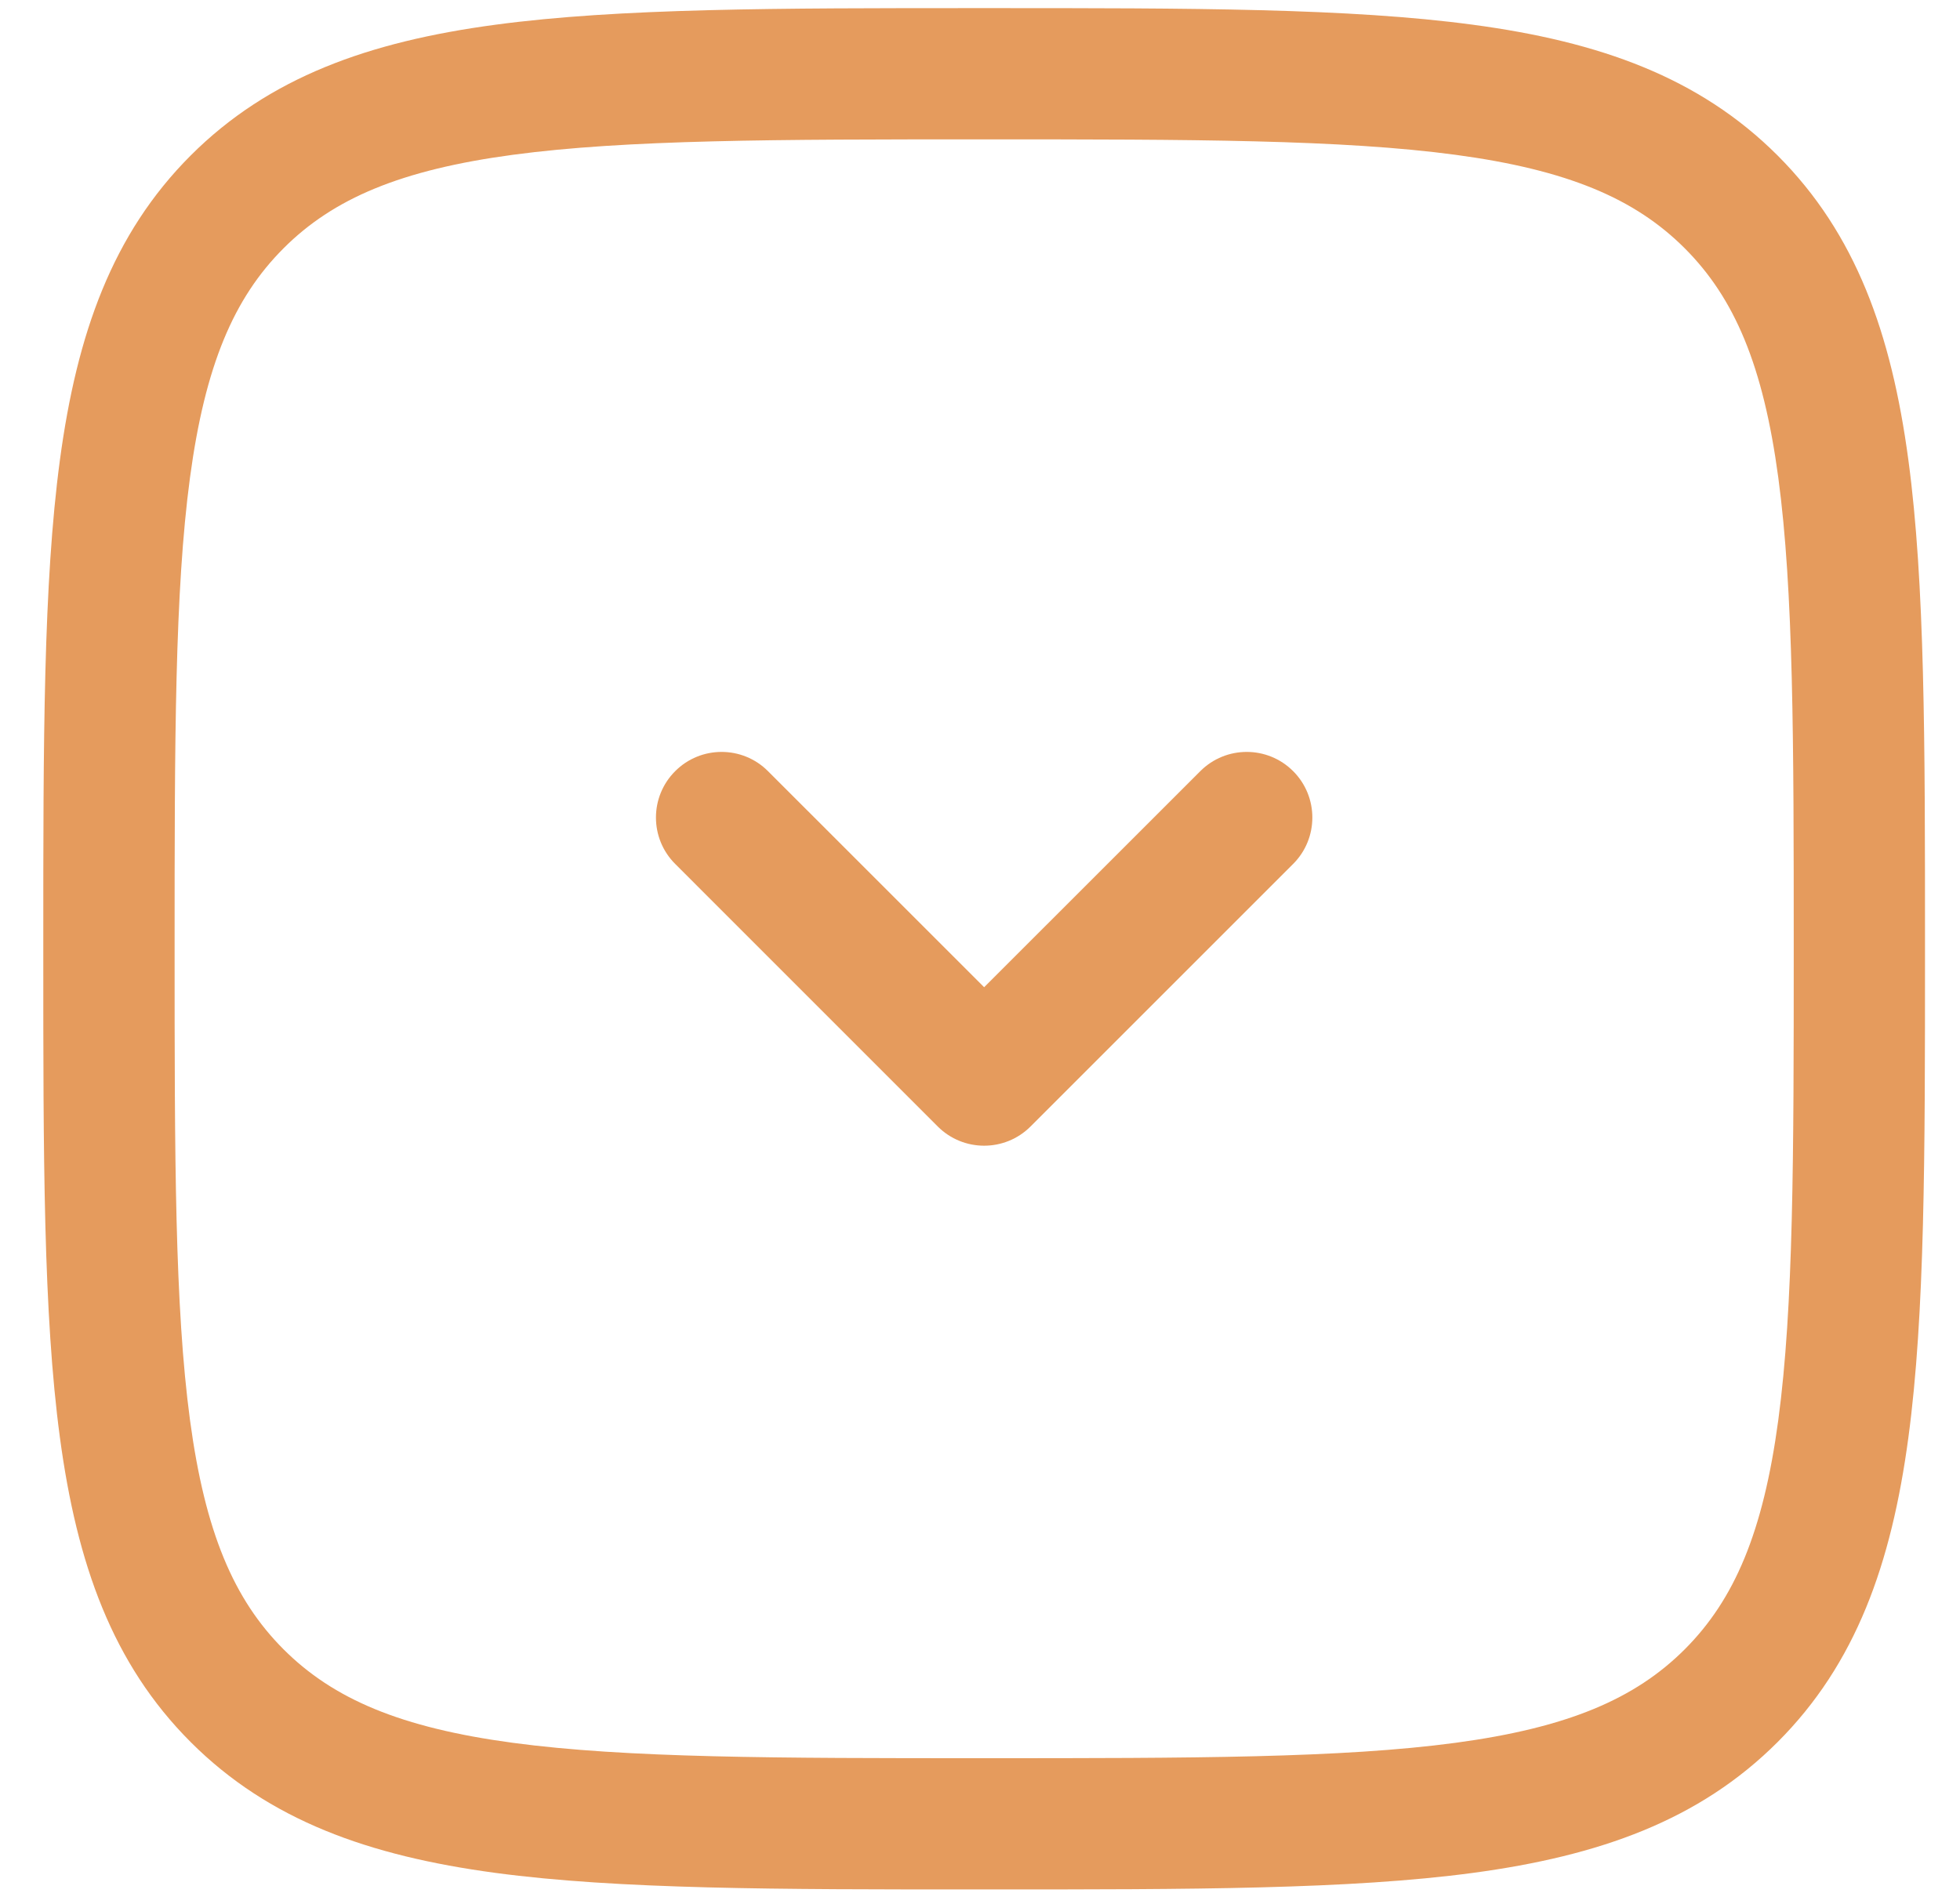 <svg width="35" height="34" viewBox="0 0 35 34" fill="none" xmlns="http://www.w3.org/2000/svg">
<path fill-rule="evenodd" clip-rule="evenodd" d="M17.485 0.145H17.664C21.271 0.145 24.099 0.145 26.305 0.442C28.563 0.745 30.344 1.379 31.743 2.777C33.141 4.176 33.775 5.957 34.078 8.215C34.375 10.421 34.375 13.248 34.375 16.856V17.035C34.375 20.643 34.375 23.47 34.078 25.676C33.775 27.934 33.141 29.716 31.743 31.114C30.344 32.513 28.563 33.146 26.305 33.45C24.099 33.746 21.271 33.746 17.664 33.746H17.485C13.877 33.746 11.05 33.746 8.844 33.45C6.586 33.146 4.804 32.513 3.405 31.114C2.007 29.716 1.374 27.934 1.07 25.676C0.773 23.47 0.773 20.643 0.773 17.035V16.856C0.773 13.248 0.773 10.421 1.07 8.215C1.374 5.957 2.007 4.176 3.405 2.777C4.804 1.379 6.586 0.745 8.844 0.442C11.05 0.145 13.877 0.145 17.485 0.145ZM9.156 2.765C7.158 3.034 5.953 3.544 5.063 4.435C4.173 5.325 3.662 6.53 3.393 8.528C3.12 10.559 3.118 13.229 3.118 16.946C3.118 20.663 3.12 23.332 3.393 25.364C3.662 27.362 4.173 28.566 5.063 29.457C5.953 30.347 7.158 30.858 9.156 31.127C11.188 31.4 13.857 31.402 17.574 31.402C21.291 31.402 23.961 31.4 25.992 31.127C27.99 30.858 29.195 30.347 30.085 29.457C30.975 28.566 31.486 27.362 31.755 25.364C32.028 23.332 32.031 20.663 32.031 16.946C32.031 13.229 32.028 10.559 31.755 8.528C31.486 6.53 30.975 5.325 30.085 4.435C29.195 3.544 27.99 3.034 25.992 2.765C23.961 2.492 21.291 2.489 17.574 2.489C13.857 2.489 11.188 2.492 9.156 2.765ZM12.057 13.773C12.514 13.315 13.257 13.315 13.714 13.773L17.574 17.632L21.434 13.773C21.892 13.315 22.634 13.315 23.092 13.773C23.549 14.23 23.549 14.973 23.092 15.43L18.403 20.119C17.945 20.577 17.203 20.577 16.745 20.119L12.057 15.43C11.599 14.973 11.599 14.23 12.057 13.773Z" fill="#E59B5D"/>
</svg>
